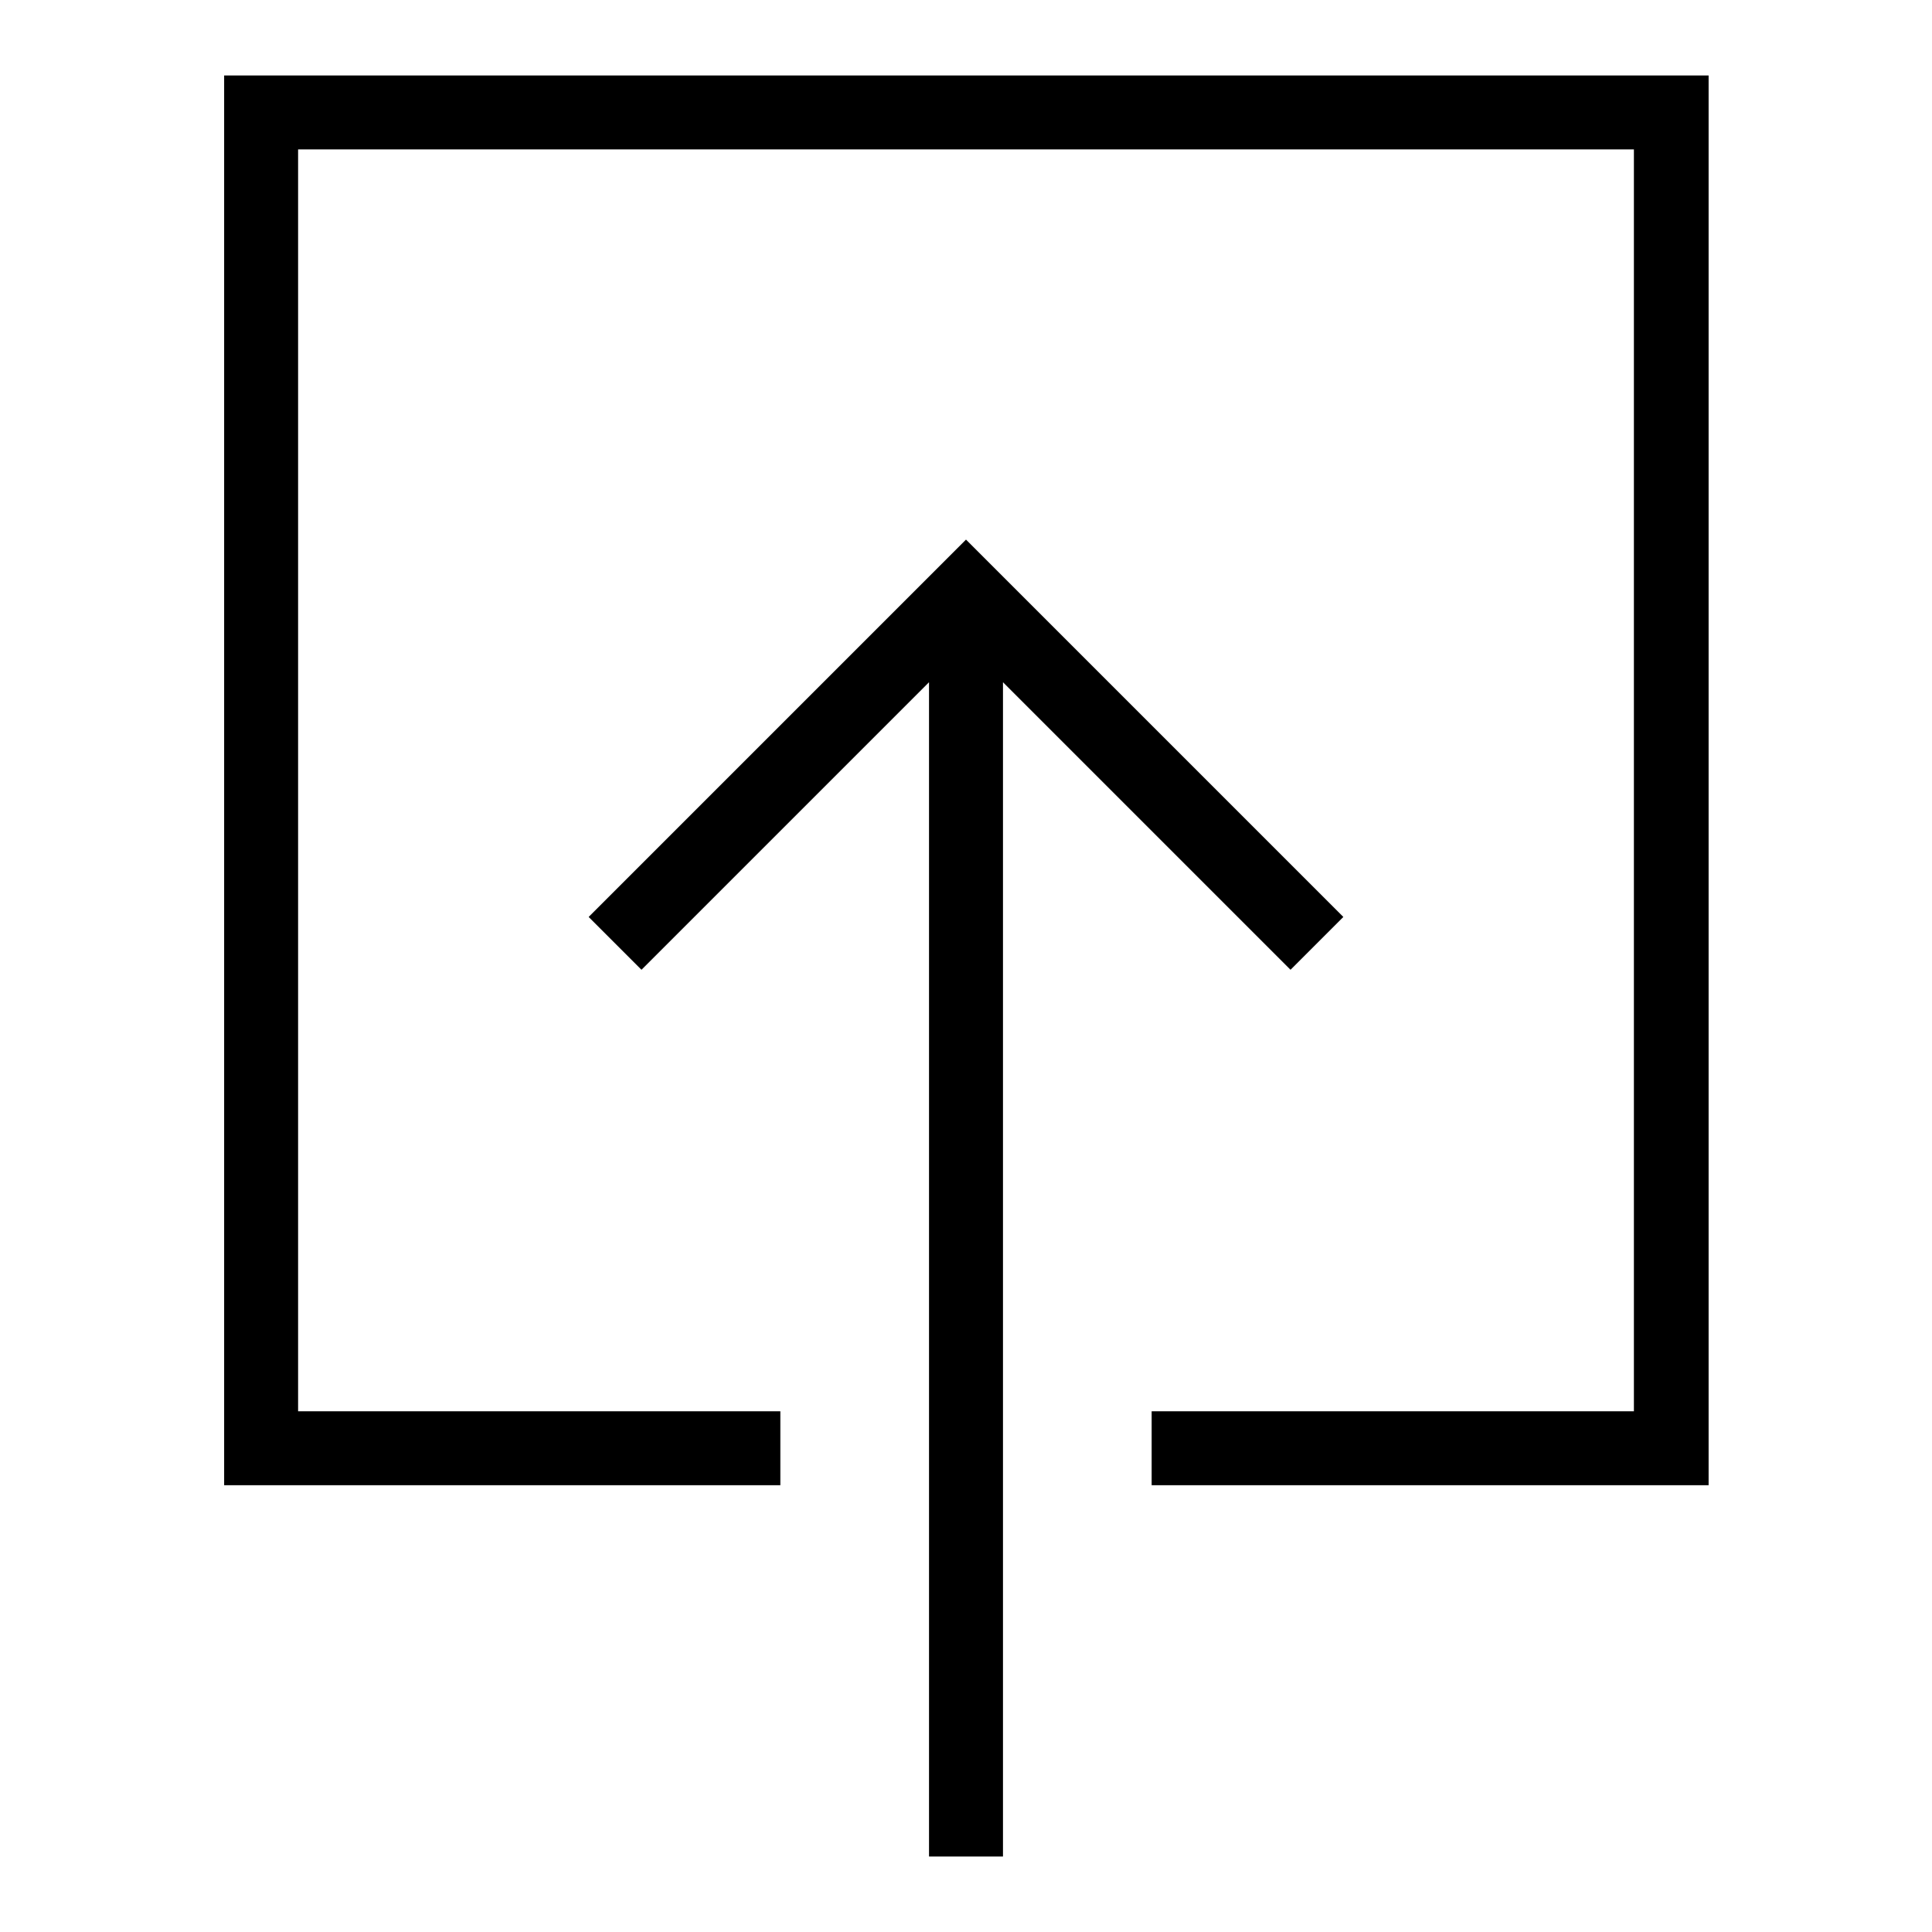 <?xml version="1.0" encoding="utf-8"?>
<!-- Svg Vector Icons : http://www.onlinewebfonts.com/icon -->
<!DOCTYPE svg PUBLIC "-//W3C//DTD SVG 1.1//EN" "http://www.w3.org/Graphics/SVG/1.1/DTD/svg11.dtd">
<svg version="1.1" xmlns="http://www.w3.org/2000/svg" xmlns:xlink="http://www.w3.org/1999/xlink" x="0px" y="0px" viewBox="0 0 256 256" enable-background="new 0 0 256 256" xml:space="preserve">
<g> <path fill="#000000" d="M171,128.5l7-7l-50-50l-50,50l7,7l38.1-38.1V246h9.8V90.4L171,128.5z M103.4,196.8V187H39.5V19.8h177V187 h-63.9v9.8h73.8V10H29.7v186.8H103.4z"/></g>
</svg>